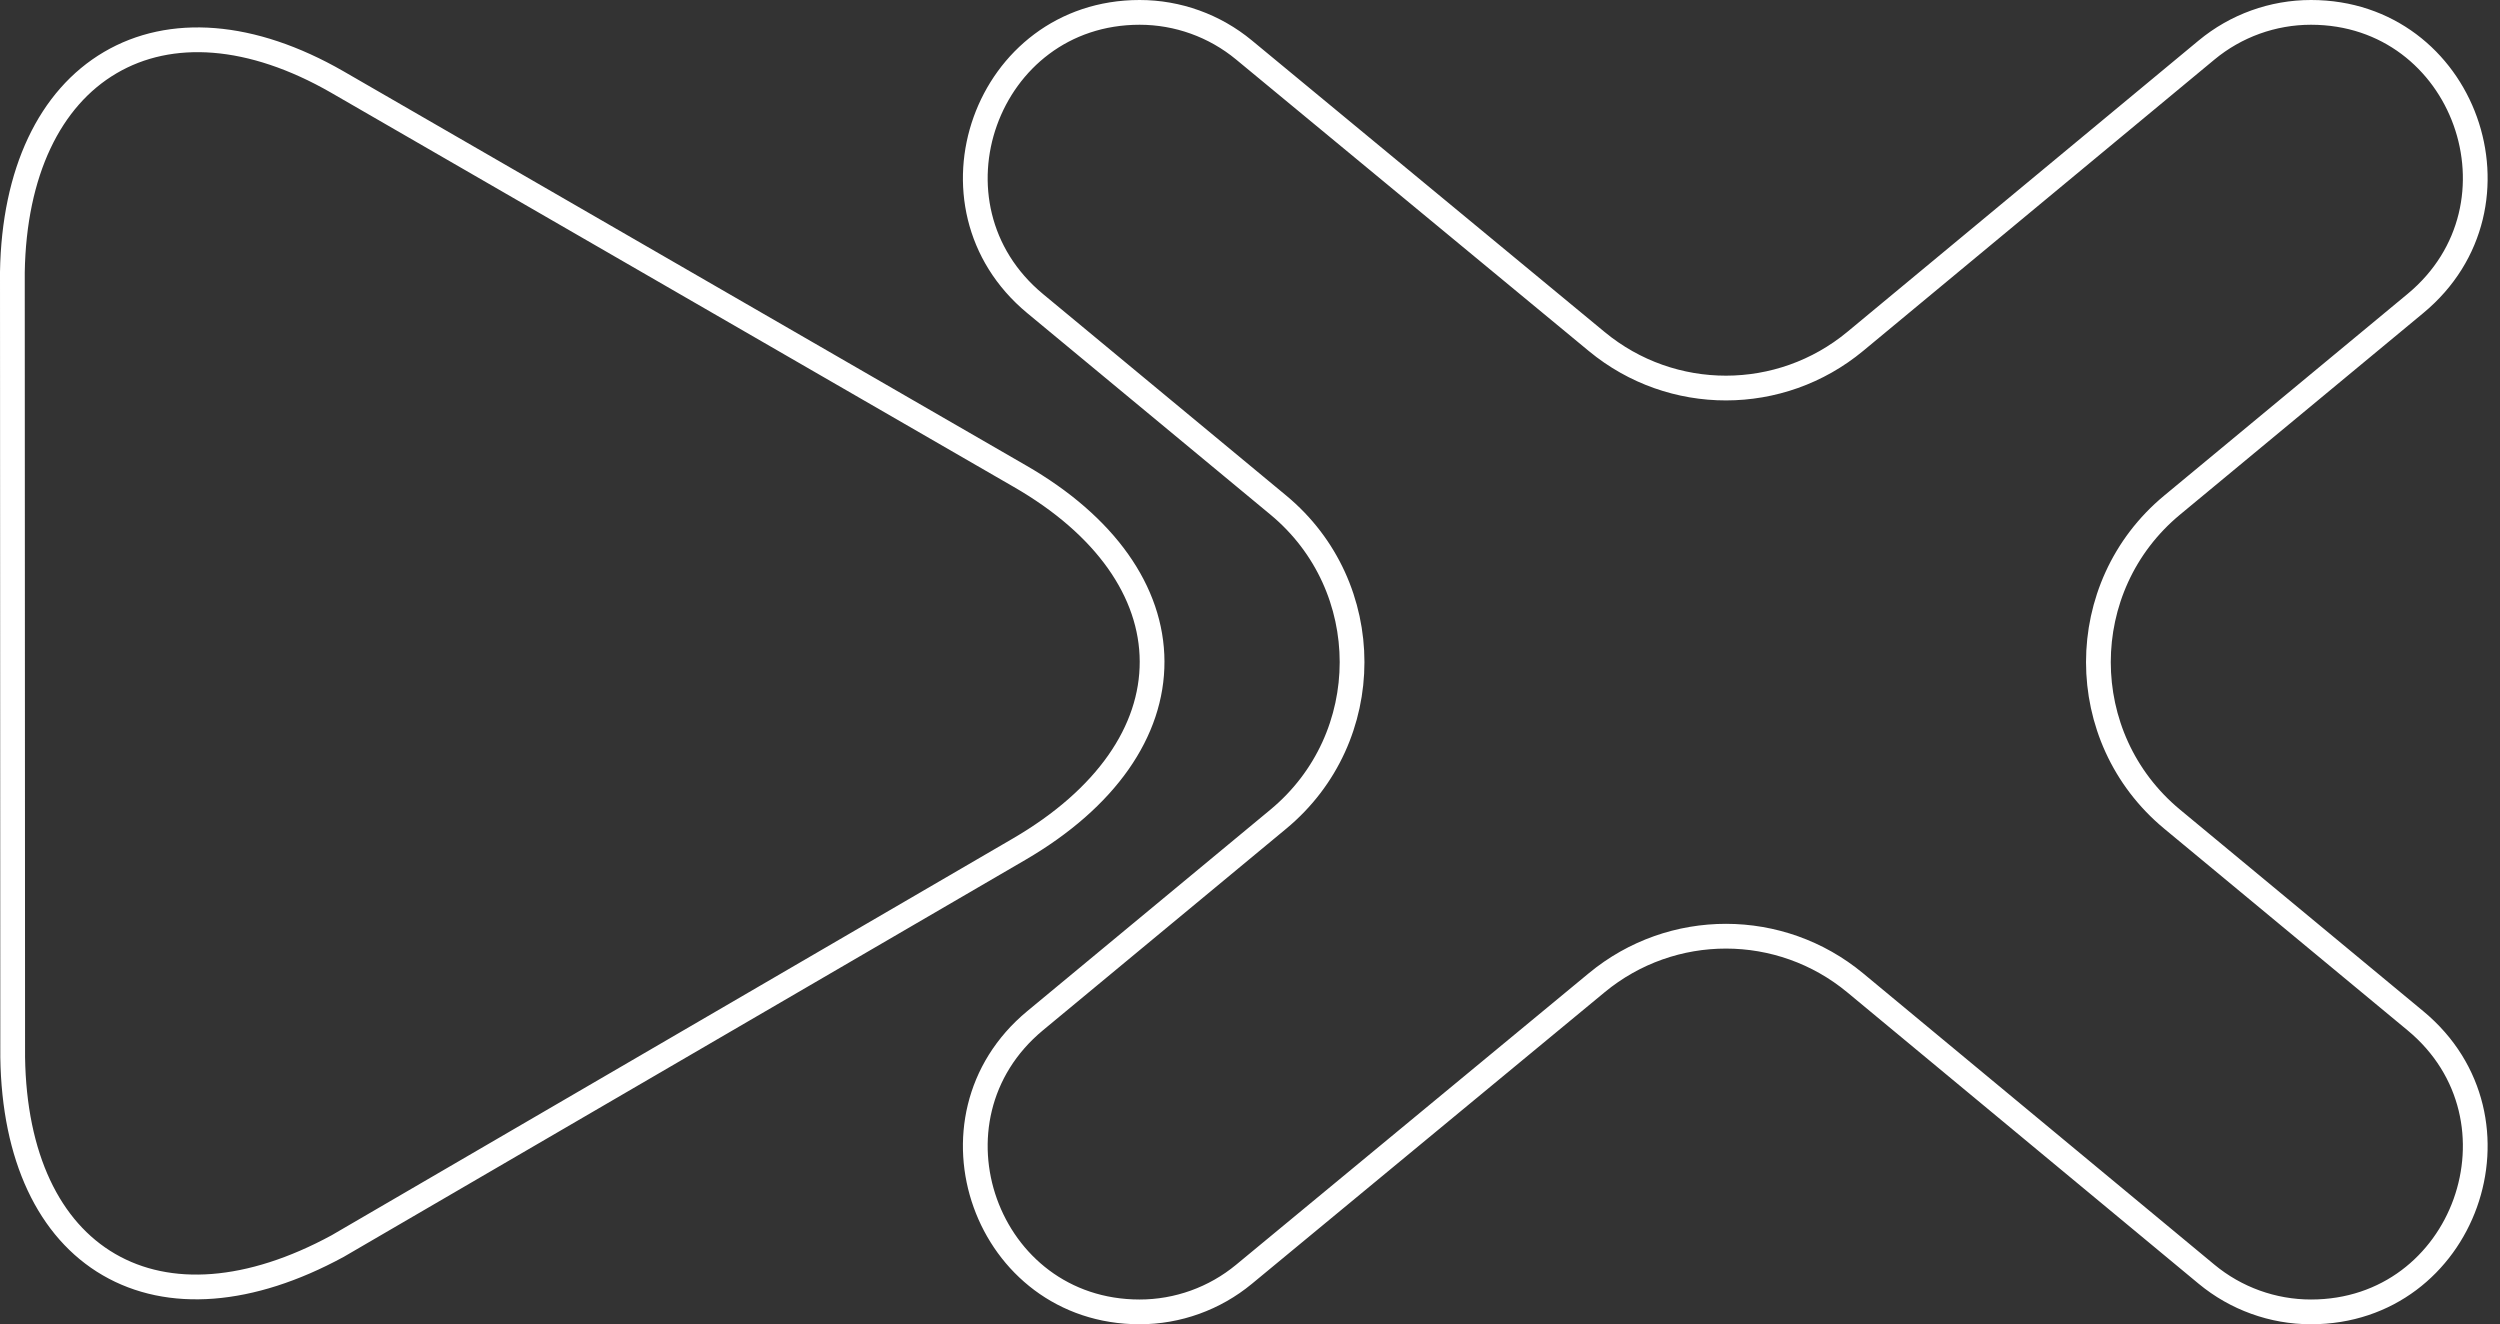 <?xml version="1.0" encoding="utf-8"?>
<svg xmlns="http://www.w3.org/2000/svg" class="callout button-graphic" fill="rgba(0,0,0,0)" height="107" width="202">
<rect width="100%" height="100%" fill="#333333" stroke="none"/>
<path d="M27.249 6.622L27.247 6.621C20.308 2.633 13.785 2.191 8.903 5.064C4.03 7.931 1.134 13.902 1 21.994L1 22.003L1 22.011L1.025 85.418L1.025 85.425L1.025 85.432C1.143 93.475 3.956 99.361 8.805 102.179C13.653 104.995 20.182 104.54 27.279 100.685L27.292 100.678L27.305 100.67L82.341 68.617C89.398 64.507 93.108 59.064 93.089 53.445C93.07 47.827 89.324 42.45 82.395 38.467L27.249 6.622ZM175.508 66.188C167.565 59.606 167.565 47.394 175.508 40.812L195.167 24.522C204.734 16.595 199.152 1 186.728 1C183.645 1 180.659 2.078 178.284 4.048L149.908 27.581C143.849 32.606 135.087 32.613 129.019 27.598L100.51 4.034C98.136 2.073 95.157 1 92.081 1C79.653 1 74.069 16.599 83.639 24.529L103.29 40.812C111.233 47.394 111.233 59.606 103.29 66.188L83.639 82.471C74.069 90.401 79.653 106 92.081 106C95.157 106 98.136 104.927 100.51 102.966L129.019 79.402C135.087 74.387 143.849 74.394 149.908 79.419L178.284 102.952C180.659 104.922 183.645 106 186.728 106C199.152 106 204.734 90.406 195.167 82.478L175.508 66.188Z" stroke="#FFFFFF" stroke-width="2"/>
</svg>